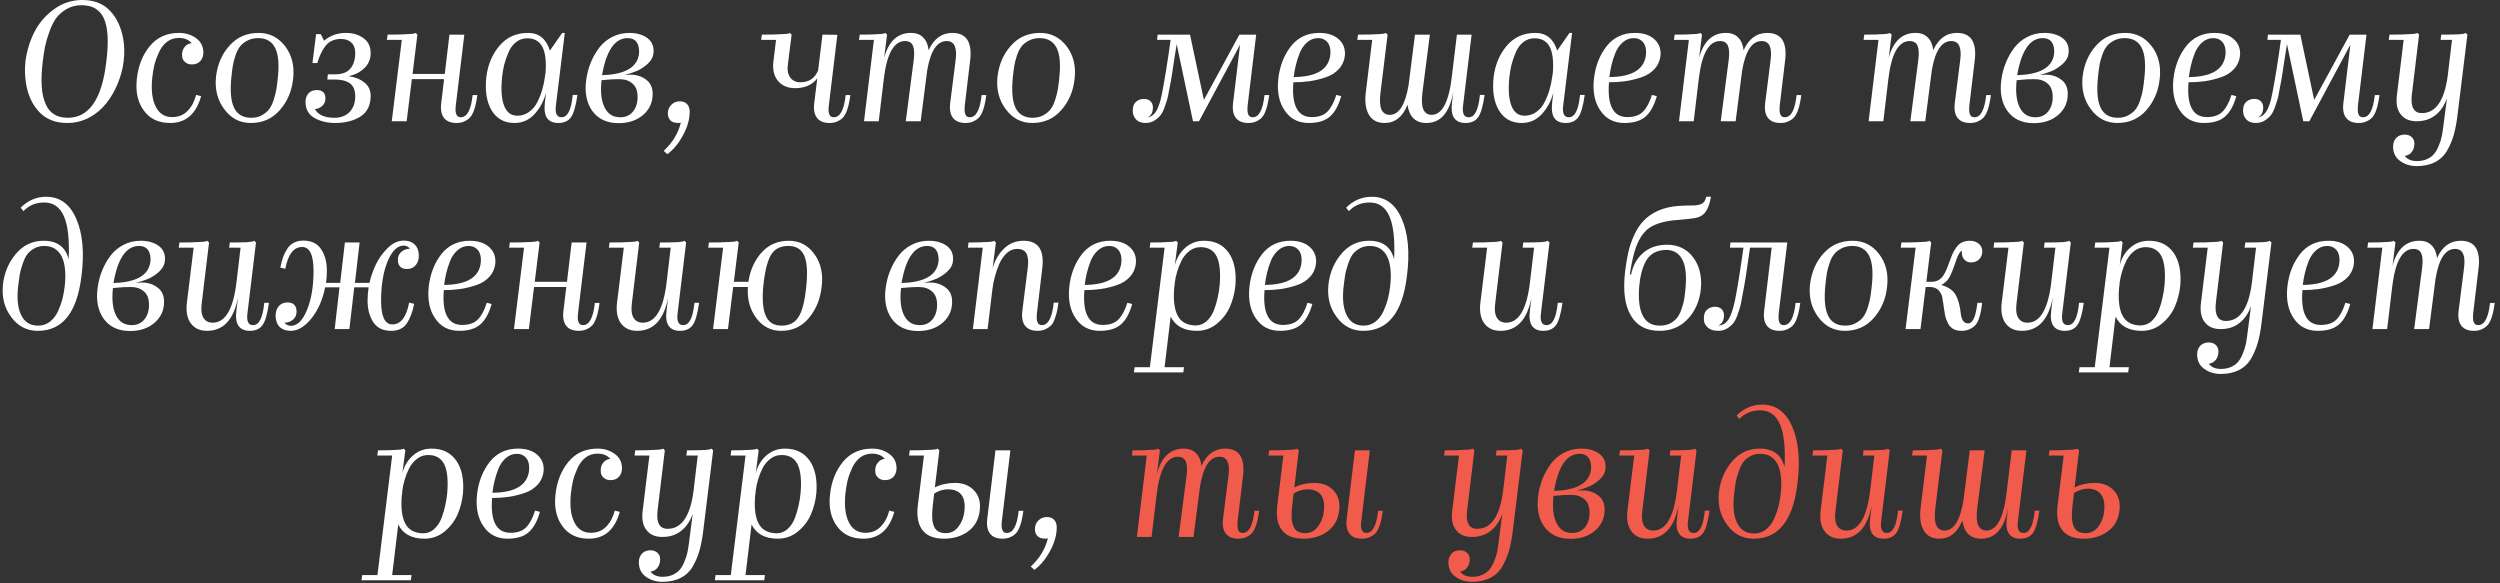 <?xml version="1.0" encoding="UTF-8"?> <svg xmlns="http://www.w3.org/2000/svg" width="433" height="101" viewBox="0 0 433 101" fill="none"><rect x="0" y="0" width="433" height="101" fill="#333333" stroke="none"/> <path d="M11.638 21.3C9.618 21.3 8.008 20.67 6.808 19.41C5.608 18.15 4.838 16.49 4.498 14.43C4.298 13.17 4.268 11.9 4.408 10.62C4.648 8.82 5.158 7.14 5.938 5.58C6.738 4 7.868 2.68 9.328 1.62C10.788 0.54 12.428 -1.43051e-06 14.248 -1.43051e-06C16.288 -1.43051e-06 17.888 0.62 19.048 1.86C20.228 3.1 20.998 4.75 21.358 6.81C21.558 7.99 21.578 9.26 21.418 10.62C21.258 11.92 20.918 13.2 20.398 14.46C19.898 15.7 19.238 16.84 18.418 17.88C17.618 18.9 16.628 19.73 15.448 20.37C14.268 20.99 12.998 21.3 11.638 21.3ZM7.408 10.62C7.008 13.94 7.168 16.39 7.888 17.97C8.568 19.59 9.848 20.4 11.728 20.4C15.448 20.4 17.678 17.14 18.418 10.62C18.838 7.3 18.708 4.85 18.028 3.27C17.348 1.69 16.048 0.9 14.128 0.9C13.168 0.9 12.308 1.12 11.548 1.56C10.788 2 10.178 2.53 9.718 3.15C9.278 3.77 8.888 4.56 8.548 5.52C8.208 6.46 7.958 7.31 7.798 8.07C7.658 8.81 7.528 9.66 7.408 10.62ZM29.465 21.3C27.465 21.3 25.945 20.58 24.905 19.14C23.845 17.7 23.445 15.86 23.705 13.62C23.945 11.4 24.685 9.53 25.925 8.01C27.185 6.47 28.875 5.7 30.995 5.7C32.135 5.7 33.115 6 33.935 6.6C34.775 7.18 35.205 8.01 35.225 9.09C35.225 9.69 35.045 10.19 34.685 10.59C34.325 10.97 33.845 11.16 33.245 11.16C32.725 11.16 32.315 11.01 32.015 10.71C31.695 10.45 31.535 10.07 31.535 9.57C31.515 8.99 31.665 8.51 31.985 8.13C32.285 7.75 32.685 7.53 33.185 7.47C32.685 6.87 31.945 6.57 30.965 6.57C30.185 6.57 29.495 6.8 28.895 7.26C28.315 7.72 27.855 8.33 27.515 9.09C27.175 9.83 26.915 10.55 26.735 11.25C26.575 11.95 26.455 12.68 26.375 13.44C26.155 15.54 26.345 17.2 26.945 18.42C27.545 19.66 28.505 20.28 29.825 20.28C30.905 20.28 31.795 19.92 32.495 19.2C33.195 18.48 33.685 17.56 33.965 16.44L34.835 16.65C33.975 19.75 32.185 21.3 29.465 21.3ZM50.768 13.65C50.548 15.77 49.778 17.58 48.458 19.08C47.158 20.56 45.488 21.3 43.448 21.3C41.548 21.3 40.018 20.51 38.858 18.93C37.658 17.35 37.178 15.45 37.418 13.23C37.678 11.11 38.458 9.33 39.758 7.89C41.058 6.43 42.738 5.7 44.798 5.7C46.678 5.7 48.208 6.47 49.388 8.01C50.568 9.57 51.028 11.45 50.768 13.65ZM40.088 13.23C39.828 15.69 39.978 17.5 40.538 18.66C41.098 19.82 42.088 20.4 43.508 20.4C44.228 20.4 44.848 20.25 45.368 19.95C45.908 19.65 46.328 19.3 46.628 18.9C46.928 18.5 47.188 17.96 47.408 17.28C47.628 16.58 47.778 15.99 47.858 15.51C47.938 15.03 48.018 14.41 48.098 13.65C48.378 11.21 48.228 9.42 47.648 8.28C47.068 7.16 46.088 6.6 44.708 6.6C43.988 6.6 43.358 6.75 42.818 7.05C42.278 7.33 41.858 7.67 41.558 8.07C41.258 8.45 40.998 8.97 40.778 9.63C40.558 10.29 40.408 10.87 40.328 11.37C40.248 11.85 40.168 12.47 40.088 13.23ZM64.196 16.59C64.196 18.23 63.606 19.43 62.426 20.19C61.246 20.93 59.786 21.3 58.046 21.3C56.686 21.3 55.486 21.01 54.446 20.43C53.426 19.83 52.916 18.9 52.916 17.64C52.916 17.04 53.086 16.55 53.426 16.17C53.786 15.79 54.266 15.6 54.866 15.6C55.866 15.6 56.366 16.09 56.366 17.07C56.366 17.57 56.186 17.99 55.826 18.33C55.486 18.65 55.056 18.84 54.536 18.9C55.116 19.9 56.236 20.4 57.896 20.4C58.996 20.4 59.876 20.07 60.536 19.41C61.196 18.73 61.526 17.83 61.526 16.71C61.526 15.63 61.216 14.87 60.596 14.43C59.976 13.99 59.096 13.77 57.956 13.77H56.696L56.786 12.87H58.076C59.236 12.87 60.096 12.55 60.656 11.91C61.236 11.25 61.526 10.33 61.526 9.15C61.526 8.39 61.306 7.8 60.866 7.38C60.426 6.96 59.826 6.75 59.066 6.75C57.926 6.75 57.046 7.13 56.426 7.89C55.826 8.63 55.336 9.64 54.956 10.92H54.116L54.746 5.91H55.556L56.126 7.05C57.186 6.15 58.446 5.7 59.906 5.7C61.106 5.7 62.116 6 62.936 6.6C63.776 7.18 64.196 8.05 64.196 9.21C64.196 10.25 63.826 11.12 63.086 11.82C62.346 12.52 61.436 12.98 60.356 13.2C61.416 13.32 62.316 13.67 63.056 14.25C63.816 14.81 64.196 15.59 64.196 16.59ZM79.073 21.3C78.053 21.3 77.323 21 76.883 20.4C76.423 19.8 76.273 18.91 76.433 17.73L76.913 13.71H71.333L70.433 21H67.853L69.593 6.9H67.013L67.133 6C68.673 6 69.843 5.97 70.643 5.91C71.403 5.89 71.853 5.82 71.993 5.7L72.293 6L71.453 12.81H77.033L77.843 6H80.423L78.953 18.18C78.853 18.94 78.883 19.48 79.043 19.8C79.163 20.14 79.423 20.31 79.823 20.31C80.903 20.31 81.583 19.03 81.863 16.47H82.673C82.593 17.05 82.513 17.52 82.433 17.88C82.373 18.24 82.253 18.67 82.073 19.17C81.893 19.65 81.683 20.03 81.443 20.31C81.223 20.57 80.903 20.8 80.483 21C80.083 21.2 79.613 21.3 79.073 21.3ZM89.093 21.3C87.353 21.3 86.043 20.58 85.163 19.14C84.283 17.68 83.973 15.75 84.233 13.35C84.493 11.21 85.253 9.4 86.513 7.92C87.773 6.44 89.423 5.7 91.463 5.7C93.343 5.7 94.603 6.72 95.243 8.76L97.373 5.7H97.823L96.293 18.18C96.193 18.9 96.223 19.43 96.383 19.77C96.543 20.13 96.833 20.31 97.253 20.31C97.773 20.31 98.193 20 98.513 19.38C98.833 18.76 99.063 17.78 99.203 16.44H100.013C99.733 18.4 99.353 19.7 98.873 20.34C98.393 20.98 97.673 21.3 96.713 21.3C95.793 21.3 95.133 21.01 94.733 20.43C94.353 19.85 94.233 18.95 94.373 17.73L94.583 16.05C94.183 17.51 93.513 18.75 92.573 19.77C91.633 20.79 90.473 21.3 89.093 21.3ZM86.963 13.32C86.743 15.52 86.863 17.19 87.323 18.33C87.763 19.47 88.523 20.04 89.603 20.04C90.363 20.04 91.043 19.82 91.643 19.38C92.263 18.94 92.743 18.36 93.083 17.64C93.443 16.92 93.723 16.21 93.923 15.51C94.123 14.81 94.273 14.09 94.373 13.35L94.493 12.57C94.633 10.59 94.453 9.11 93.953 8.13C93.453 7.17 92.613 6.67 91.433 6.63C90.673 6.61 90.003 6.82 89.423 7.26C88.843 7.7 88.393 8.3 88.073 9.06C87.753 9.8 87.503 10.52 87.323 11.22C87.163 11.9 87.043 12.6 86.963 13.32ZM113.036 16.14C113.076 17.62 112.556 18.85 111.476 19.83C110.356 20.83 108.916 21.33 107.156 21.33C105.136 21.33 103.616 20.63 102.596 19.23C101.576 17.81 101.226 15.98 101.546 13.74C101.686 12.72 101.946 11.75 102.326 10.83C102.706 9.89 103.196 9.03 103.796 8.25C104.396 7.47 105.146 6.85 106.046 6.39C106.946 5.93 107.926 5.7 108.986 5.7C110.266 5.7 111.316 6 112.136 6.6C112.936 7.22 113.286 8.06 113.186 9.12C113.146 9.82 112.816 10.46 112.196 11.04C111.576 11.6 110.936 12.02 110.276 12.3C109.636 12.56 108.936 12.79 108.176 12.99C108.616 12.95 108.936 12.93 109.136 12.93C110.216 12.93 111.126 13.21 111.866 13.77C112.626 14.31 113.016 15.1 113.036 16.14ZM104.276 13.02C104.436 13.02 104.566 13.01 104.666 12.99L105.296 12.96C108.736 12.66 110.536 11.37 110.696 9.09C110.716 8.29 110.556 7.67 110.216 7.23C109.876 6.81 109.376 6.6 108.716 6.6C106.496 6.6 105.016 8.74 104.276 13.02ZM104.186 13.89C103.966 15.91 104.146 17.49 104.726 18.63C105.306 19.79 106.246 20.35 107.546 20.31C108.446 20.29 109.166 19.93 109.706 19.23C110.226 18.53 110.466 17.66 110.426 16.62C110.406 15.66 110.106 14.94 109.526 14.46C108.966 13.96 108.206 13.71 107.246 13.71C106.706 13.71 106.286 13.72 105.986 13.74L104.186 13.89ZM119.452 19.35C119.452 20.65 119.072 22 118.312 23.4C117.572 24.8 116.662 25.9 115.582 26.7L114.952 26.13C116.472 24.73 117.462 23.1 117.922 21.24C117.882 21.24 117.822 21.25 117.742 21.27C117.682 21.29 117.642 21.3 117.622 21.3C116.882 21.3 116.382 21.15 116.122 20.85C115.822 20.55 115.672 20.14 115.672 19.62C115.672 19.04 115.872 18.55 116.272 18.15C116.672 17.75 117.162 17.55 117.742 17.55C118.282 17.55 118.702 17.71 119.002 18.03C119.302 18.35 119.452 18.79 119.452 19.35ZM143.681 21.3C142.661 21.3 141.931 21 141.491 20.4C141.031 19.8 140.881 18.91 141.041 17.73L141.551 13.59C140.651 14.71 139.381 15.27 137.741 15.27C136.441 15.27 135.441 14.85 134.741 14.01C134.041 13.15 133.781 12.01 133.961 10.59L134.411 6.9H131.831L131.951 6C133.471 6 134.641 5.97 135.461 5.91C136.221 5.89 136.671 5.82 136.811 5.7L137.111 6L136.481 11.01C136.321 12.01 136.441 12.8 136.841 13.38C137.241 13.96 137.831 14.25 138.611 14.25C140.111 14.25 141.141 13.56 141.701 12.18L142.451 6L145.031 6.03L143.561 18.21C143.461 18.95 143.491 19.49 143.651 19.83C143.771 20.15 144.031 20.31 144.431 20.31C145.511 20.31 146.191 19.03 146.471 16.47H147.281C147.201 17.05 147.121 17.52 147.041 17.88C146.981 18.24 146.861 18.67 146.681 19.17C146.501 19.65 146.291 20.03 146.051 20.31C145.831 20.57 145.511 20.8 145.091 21C144.691 21.2 144.221 21.3 143.681 21.3ZM167.229 21.3C166.229 21.3 165.499 21 165.039 20.4C164.579 19.8 164.429 18.91 164.589 17.73L165.519 10.38C165.659 9.3 165.599 8.48 165.339 7.92C165.079 7.38 164.619 7.11 163.959 7.11C162.299 7.11 161.179 8.79 160.599 12.15L159.459 21H156.879L158.259 10.38C158.399 9.24 158.349 8.41 158.109 7.89C157.869 7.37 157.419 7.11 156.759 7.11C154.819 7.11 153.589 9.31 153.069 13.71L152.199 21H149.649L151.359 6.9H148.779L148.899 6C150.359 6 151.439 5.97 152.139 5.91C152.799 5.89 153.199 5.82 153.339 5.7L153.639 6L153.129 10.02C153.909 7.14 155.459 5.7 157.779 5.7C158.699 5.7 159.409 5.97 159.909 6.51C160.429 7.03 160.739 7.76 160.839 8.7C161.739 6.7 163.109 5.7 164.949 5.7C166.149 5.7 167.009 6.09 167.529 6.87C168.049 7.69 168.219 8.86 168.039 10.38L167.109 18.18C167.029 18.94 167.059 19.48 167.199 19.8C167.319 20.14 167.579 20.31 167.979 20.31C169.059 20.31 169.739 19.03 170.019 16.47H170.829C170.749 17.05 170.669 17.52 170.589 17.88C170.529 18.24 170.409 18.67 170.229 19.17C170.049 19.65 169.839 20.03 169.599 20.31C169.379 20.57 169.059 20.8 168.639 21C168.239 21.2 167.769 21.3 167.229 21.3ZM186.12 13.65C185.9 15.77 185.13 17.58 183.81 19.08C182.51 20.56 180.84 21.3 178.8 21.3C176.9 21.3 175.37 20.51 174.21 18.93C173.01 17.35 172.53 15.45 172.77 13.23C173.03 11.11 173.81 9.33 175.11 7.89C176.41 6.43 178.09 5.7 180.15 5.7C182.03 5.7 183.56 6.47 184.74 8.01C185.92 9.57 186.38 11.45 186.12 13.65ZM175.44 13.23C175.18 15.69 175.33 17.5 175.89 18.66C176.45 19.82 177.44 20.4 178.86 20.4C179.58 20.4 180.2 20.25 180.72 19.95C181.26 19.65 181.68 19.3 181.98 18.9C182.28 18.5 182.54 17.96 182.76 17.28C182.98 16.58 183.13 15.99 183.21 15.51C183.29 15.03 183.37 14.41 183.45 13.65C183.73 11.21 183.58 9.42 183 8.28C182.42 7.16 181.44 6.6 180.06 6.6C179.34 6.6 178.71 6.75 178.17 7.05C177.63 7.33 177.21 7.67 176.91 8.07C176.61 8.45 176.35 8.97 176.13 9.63C175.91 10.29 175.76 10.87 175.68 11.37C175.6 11.85 175.52 12.47 175.44 13.23ZM202.602 15.03C202.482 15.71 202.382 16.25 202.302 16.65C202.222 17.03 202.062 17.56 201.822 18.24C201.602 18.92 201.362 19.45 201.102 19.83C200.842 20.19 200.472 20.53 199.992 20.85C199.532 21.15 199.002 21.3 198.402 21.3C197.662 21.3 197.092 21.07 196.692 20.61C196.292 20.13 196.132 19.55 196.212 18.87C196.232 18.35 196.422 17.93 196.782 17.61C197.162 17.29 197.612 17.13 198.132 17.13C198.672 17.13 199.082 17.3 199.362 17.64C199.642 18 199.742 18.43 199.662 18.93C199.602 19.61 199.302 20.08 198.762 20.34C199.162 20.28 199.512 20.1 199.812 19.8C200.132 19.5 200.392 19.09 200.592 18.57C200.792 18.05 200.932 17.63 201.012 17.31C201.092 16.99 201.182 16.57 201.282 16.05C201.742 13.71 202.232 10.66 202.752 6.9H200.412L200.502 6H206.112L208.512 17.31L214.662 6H217.572L216.102 18.18C216.022 18.94 216.052 19.48 216.192 19.8C216.312 20.14 216.572 20.31 216.972 20.31C218.052 20.31 218.732 19.03 219.012 16.47H219.822C219.742 17.05 219.662 17.52 219.582 17.88C219.522 18.24 219.402 18.67 219.222 19.17C219.042 19.65 218.832 20.03 218.592 20.31C218.372 20.57 218.052 20.8 217.632 21C217.232 21.2 216.762 21.3 216.222 21.3C215.222 21.3 214.492 21 214.032 20.4C213.572 19.8 213.422 18.91 213.582 17.73L214.782 7.74L207.672 21H206.622L203.802 7.65C203.662 8.53 203.502 9.53 203.322 10.65C203.162 11.77 203.072 12.38 203.052 12.48C202.892 13.54 202.742 14.39 202.602 15.03ZM226.681 21.3C224.861 21.3 223.471 20.58 222.511 19.14C221.531 17.74 221.161 15.9 221.401 13.62C221.661 11.42 222.391 9.55 223.591 8.01C224.811 6.47 226.451 5.7 228.511 5.7C229.891 5.7 230.981 6.04 231.781 6.72C232.581 7.4 232.971 8.28 232.951 9.36C232.891 10.36 232.551 11.21 231.931 11.91C231.331 12.59 230.541 13.09 229.561 13.41C228.581 13.73 227.651 13.95 226.771 14.07C225.891 14.19 224.971 14.25 224.011 14.25C223.851 16.29 224.041 17.8 224.581 18.78C225.101 19.78 225.971 20.28 227.191 20.28C228.391 20.28 229.301 19.96 229.921 19.32C230.541 18.68 231.051 17.72 231.451 16.44L232.291 16.65C231.851 18.25 231.201 19.43 230.341 20.19C229.501 20.93 228.281 21.3 226.681 21.3ZM228.301 6.6C227.601 6.6 226.971 6.84 226.411 7.32C225.871 7.78 225.441 8.39 225.121 9.15C224.821 9.91 224.591 10.63 224.431 11.31C224.271 11.99 224.151 12.67 224.071 13.35C228.131 13.31 230.251 11.95 230.431 9.27C230.471 8.43 230.301 7.78 229.921 7.32C229.521 6.84 228.981 6.6 228.301 6.6ZM243.784 18.15C242.944 20.25 241.614 21.3 239.794 21.3C238.574 21.3 237.684 20.84 237.124 19.92C236.544 18.96 236.354 17.66 236.554 16.02L237.664 6.9H235.084L235.204 6C236.744 6 237.904 5.97 238.684 5.91C239.444 5.89 239.894 5.82 240.034 5.7L240.334 6L239.104 16.02C238.944 17.36 238.994 18.33 239.254 18.93C239.534 19.57 240.014 19.89 240.694 19.89C242.294 19.89 243.384 18.18 243.964 14.76L245.074 6H247.654L246.364 16.02C246.204 17.36 246.254 18.33 246.514 18.93C246.794 19.57 247.274 19.89 247.954 19.89C249.814 19.89 250.994 17.58 251.494 12.96L252.334 6H254.884L253.414 18.18C253.314 18.9 253.344 19.43 253.504 19.77C253.644 20.13 253.934 20.31 254.374 20.31C254.894 20.31 255.314 20 255.634 19.38C255.954 18.76 256.184 17.78 256.324 16.44H257.134C256.854 18.4 256.474 19.7 255.994 20.34C255.514 20.98 254.794 21.3 253.834 21.3C252.914 21.3 252.254 21.01 251.854 20.43C251.454 19.85 251.334 18.95 251.494 17.73L251.734 15.84C251.094 19.48 249.534 21.3 247.054 21.3C245.174 21.3 244.084 20.25 243.784 18.15ZM263.556 21.3C261.816 21.3 260.506 20.58 259.626 19.14C258.746 17.68 258.436 15.75 258.696 13.35C258.956 11.21 259.716 9.4 260.976 7.92C262.236 6.44 263.886 5.7 265.926 5.7C267.806 5.7 269.066 6.72 269.706 8.76L271.836 5.7H272.286L270.756 18.18C270.656 18.9 270.686 19.43 270.846 19.77C271.006 20.13 271.296 20.31 271.716 20.31C272.236 20.31 272.656 20 272.976 19.38C273.296 18.76 273.526 17.78 273.666 16.44H274.476C274.196 18.4 273.816 19.7 273.336 20.34C272.856 20.98 272.136 21.3 271.176 21.3C270.256 21.3 269.596 21.01 269.196 20.43C268.816 19.85 268.696 18.95 268.836 17.73L269.046 16.05C268.646 17.51 267.976 18.75 267.036 19.77C266.096 20.79 264.936 21.3 263.556 21.3ZM261.426 13.32C261.206 15.52 261.326 17.19 261.786 18.33C262.226 19.47 262.986 20.04 264.066 20.04C264.826 20.04 265.506 19.82 266.106 19.38C266.726 18.94 267.206 18.36 267.546 17.64C267.906 16.92 268.186 16.21 268.386 15.51C268.586 14.81 268.736 14.09 268.836 13.35L268.956 12.57C269.096 10.59 268.916 9.11 268.416 8.13C267.916 7.17 267.076 6.67 265.896 6.63C265.136 6.61 264.466 6.82 263.886 7.26C263.306 7.7 262.856 8.3 262.536 9.06C262.216 9.8 261.966 10.52 261.786 11.22C261.626 11.9 261.506 12.6 261.426 13.32ZM281.349 21.3C279.529 21.3 278.139 20.58 277.179 19.14C276.199 17.74 275.829 15.9 276.069 13.62C276.329 11.42 277.059 9.55 278.259 8.01C279.479 6.47 281.119 5.7 283.179 5.7C284.559 5.7 285.649 6.04 286.449 6.72C287.249 7.4 287.639 8.28 287.619 9.36C287.559 10.36 287.219 11.21 286.599 11.91C285.999 12.59 285.209 13.09 284.229 13.41C283.249 13.73 282.319 13.95 281.439 14.07C280.559 14.19 279.639 14.25 278.679 14.25C278.519 16.29 278.709 17.8 279.249 18.78C279.769 19.78 280.639 20.28 281.859 20.28C283.059 20.28 283.969 19.96 284.589 19.32C285.209 18.68 285.719 17.72 286.119 16.44L286.959 16.65C286.519 18.25 285.869 19.43 285.009 20.19C284.169 20.93 282.949 21.3 281.349 21.3ZM282.969 6.6C282.269 6.6 281.639 6.84 281.079 7.32C280.539 7.78 280.109 8.39 279.789 9.15C279.489 9.91 279.259 10.63 279.099 11.31C278.939 11.99 278.819 12.67 278.739 13.35C282.799 13.31 284.919 11.95 285.099 9.27C285.139 8.43 284.969 7.78 284.589 7.32C284.189 6.84 283.649 6.6 282.969 6.6ZM308.382 21.3C307.382 21.3 306.652 21 306.192 20.4C305.732 19.8 305.582 18.91 305.742 17.73L306.672 10.38C306.812 9.3 306.752 8.48 306.492 7.92C306.232 7.38 305.772 7.11 305.112 7.11C303.452 7.11 302.332 8.79 301.752 12.15L300.612 21H298.032L299.412 10.38C299.552 9.24 299.502 8.41 299.262 7.89C299.022 7.37 298.572 7.11 297.912 7.11C295.972 7.11 294.742 9.31 294.222 13.71L293.352 21H290.802L292.512 6.9H289.932L290.052 6C291.512 6 292.592 5.97 293.292 5.91C293.952 5.89 294.352 5.82 294.492 5.7L294.792 6L294.282 10.02C295.062 7.14 296.612 5.7 298.932 5.7C299.852 5.7 300.562 5.97 301.062 6.51C301.582 7.03 301.892 7.76 301.992 8.7C302.892 6.7 304.262 5.7 306.102 5.7C307.302 5.7 308.162 6.09 308.682 6.87C309.202 7.69 309.372 8.86 309.192 10.38L308.262 18.18C308.182 18.94 308.212 19.48 308.352 19.8C308.472 20.14 308.732 20.31 309.132 20.31C310.212 20.31 310.892 19.03 311.172 16.47H311.982C311.902 17.05 311.822 17.52 311.742 17.88C311.682 18.24 311.562 18.67 311.382 19.17C311.202 19.65 310.992 20.03 310.752 20.31C310.532 20.57 310.212 20.8 309.792 21C309.392 21.2 308.922 21.3 308.382 21.3ZM341.223 21.3C340.223 21.3 339.493 21 339.033 20.4C338.573 19.8 338.423 18.91 338.583 17.73L339.513 10.38C339.653 9.3 339.593 8.48 339.333 7.92C339.073 7.38 338.613 7.11 337.953 7.11C336.293 7.11 335.173 8.79 334.593 12.15L333.453 21H330.873L332.253 10.38C332.393 9.24 332.343 8.41 332.103 7.89C331.863 7.37 331.413 7.11 330.753 7.11C328.813 7.11 327.583 9.31 327.063 13.71L326.193 21H323.643L325.353 6.9H322.773L322.893 6C324.353 6 325.433 5.97 326.133 5.91C326.793 5.89 327.193 5.82 327.333 5.7L327.633 6L327.123 10.02C327.903 7.14 329.453 5.7 331.773 5.7C332.693 5.7 333.403 5.97 333.903 6.51C334.423 7.03 334.733 7.76 334.833 8.7C335.733 6.7 337.103 5.7 338.943 5.7C340.143 5.7 341.003 6.09 341.523 6.87C342.043 7.69 342.213 8.86 342.033 10.38L341.103 18.18C341.023 18.94 341.053 19.48 341.193 19.8C341.313 20.14 341.573 20.31 341.973 20.31C343.053 20.31 343.733 19.03 344.013 16.47H344.823C344.743 17.05 344.663 17.52 344.583 17.88C344.523 18.24 344.403 18.67 344.223 19.17C344.043 19.65 343.833 20.03 343.593 20.31C343.373 20.57 343.053 20.8 342.633 21C342.233 21.2 341.763 21.3 341.223 21.3ZM358.134 16.14C358.174 17.62 357.654 18.85 356.574 19.83C355.454 20.83 354.014 21.33 352.254 21.33C350.234 21.33 348.714 20.63 347.694 19.23C346.674 17.81 346.324 15.98 346.644 13.74C346.784 12.72 347.044 11.75 347.424 10.83C347.804 9.89 348.294 9.03 348.894 8.25C349.494 7.47 350.244 6.85 351.144 6.39C352.044 5.93 353.024 5.7 354.084 5.7C355.364 5.7 356.414 6 357.234 6.6C358.034 7.22 358.384 8.06 358.284 9.12C358.244 9.82 357.914 10.46 357.294 11.04C356.674 11.6 356.034 12.02 355.374 12.3C354.734 12.56 354.034 12.79 353.274 12.99C353.714 12.95 354.034 12.93 354.234 12.93C355.314 12.93 356.224 13.21 356.964 13.77C357.724 14.31 358.114 15.1 358.134 16.14ZM349.374 13.02C349.534 13.02 349.664 13.01 349.764 12.99L350.394 12.96C353.834 12.66 355.634 11.37 355.794 9.09C355.814 8.29 355.654 7.67 355.314 7.23C354.974 6.81 354.474 6.6 353.814 6.6C351.594 6.6 350.114 8.74 349.374 13.02ZM349.284 13.89C349.064 15.91 349.244 17.49 349.824 18.63C350.404 19.79 351.344 20.35 352.644 20.31C353.544 20.29 354.264 19.93 354.804 19.23C355.324 18.53 355.564 17.66 355.524 16.62C355.504 15.66 355.204 14.94 354.624 14.46C354.064 13.96 353.304 13.71 352.344 13.71C351.804 13.71 351.384 13.72 351.084 13.74L349.284 13.89ZM374.059 13.65C373.839 15.77 373.069 17.58 371.749 19.08C370.449 20.56 368.779 21.3 366.739 21.3C364.839 21.3 363.309 20.51 362.149 18.93C360.949 17.35 360.469 15.45 360.709 13.23C360.969 11.11 361.749 9.33 363.049 7.89C364.349 6.43 366.029 5.7 368.089 5.7C369.969 5.7 371.499 6.47 372.679 8.01C373.859 9.57 374.319 11.45 374.059 13.65ZM363.379 13.23C363.119 15.69 363.269 17.5 363.829 18.66C364.389 19.82 365.379 20.4 366.799 20.4C367.519 20.4 368.139 20.25 368.659 19.95C369.199 19.65 369.619 19.3 369.919 18.9C370.219 18.5 370.479 17.96 370.699 17.28C370.919 16.58 371.069 15.99 371.149 15.51C371.229 15.03 371.309 14.41 371.389 13.65C371.669 11.21 371.519 9.42 370.939 8.28C370.359 7.16 369.379 6.6 367.999 6.6C367.279 6.6 366.649 6.75 366.109 7.05C365.569 7.33 365.149 7.67 364.849 8.07C364.549 8.45 364.289 8.97 364.069 9.63C363.849 10.29 363.699 10.87 363.619 11.37C363.539 11.85 363.459 12.47 363.379 13.23ZM381.72 21.3C379.9 21.3 378.51 20.58 377.55 19.14C376.57 17.74 376.2 15.9 376.44 13.62C376.7 11.42 377.43 9.55 378.63 8.01C379.85 6.47 381.49 5.7 383.55 5.7C384.93 5.7 386.02 6.04 386.82 6.72C387.62 7.4 388.01 8.28 387.99 9.36C387.93 10.36 387.59 11.21 386.97 11.91C386.37 12.59 385.58 13.09 384.6 13.41C383.62 13.73 382.69 13.95 381.81 14.07C380.93 14.19 380.01 14.25 379.05 14.25C378.89 16.29 379.08 17.8 379.62 18.78C380.14 19.78 381.01 20.28 382.23 20.28C383.43 20.28 384.34 19.96 384.96 19.32C385.58 18.68 386.09 17.72 386.49 16.44L387.33 16.65C386.89 18.25 386.24 19.43 385.38 20.19C384.54 20.93 383.32 21.3 381.72 21.3ZM383.34 6.6C382.64 6.6 382.01 6.84 381.45 7.32C380.91 7.78 380.48 8.39 380.16 9.15C379.86 9.91 379.63 10.63 379.47 11.31C379.31 11.99 379.19 12.67 379.11 13.35C383.17 13.31 385.29 11.95 385.47 9.27C385.51 8.43 385.34 7.78 384.96 7.32C384.56 6.84 384.02 6.6 383.34 6.6ZM394.907 15.03C394.787 15.71 394.687 16.25 394.607 16.65C394.527 17.03 394.367 17.56 394.127 18.24C393.907 18.92 393.667 19.45 393.407 19.83C393.147 20.19 392.777 20.53 392.297 20.85C391.837 21.15 391.307 21.3 390.707 21.3C389.967 21.3 389.397 21.07 388.997 20.61C388.597 20.13 388.437 19.55 388.517 18.87C388.537 18.35 388.727 17.93 389.087 17.61C389.467 17.29 389.917 17.13 390.437 17.13C390.977 17.13 391.387 17.3 391.667 17.64C391.947 18 392.047 18.43 391.967 18.93C391.907 19.61 391.607 20.08 391.067 20.34C391.467 20.28 391.817 20.1 392.117 19.8C392.437 19.5 392.697 19.09 392.897 18.57C393.097 18.05 393.237 17.63 393.317 17.31C393.397 16.99 393.487 16.57 393.587 16.05C394.047 13.71 394.537 10.66 395.057 6.9H392.717L392.807 6H398.417L400.817 17.31L406.967 6H409.877L408.407 18.18C408.327 18.94 408.357 19.48 408.497 19.8C408.617 20.14 408.877 20.31 409.277 20.31C410.357 20.31 411.037 19.03 411.317 16.47H412.127C412.047 17.05 411.967 17.52 411.887 17.88C411.827 18.24 411.707 18.67 411.527 19.17C411.347 19.65 411.137 20.03 410.897 20.31C410.677 20.57 410.357 20.8 409.937 21C409.537 21.2 409.067 21.3 408.527 21.3C407.527 21.3 406.797 21 406.337 20.4C405.877 19.8 405.727 18.91 405.887 17.73L407.087 7.74L399.977 21H398.927L396.107 7.65C395.967 8.53 395.807 9.53 395.627 10.65C395.467 11.77 395.377 12.38 395.357 12.48C395.197 13.54 395.047 14.39 394.907 15.03ZM418.566 28.77C417.466 28.77 416.506 28.47 415.686 27.87C414.886 27.29 414.486 26.46 414.486 25.38C414.486 24.78 414.666 24.28 415.026 23.88C415.406 23.5 415.896 23.31 416.496 23.31C417.016 23.31 417.426 23.46 417.726 23.76C418.026 24.04 418.176 24.42 418.176 24.9C418.176 25.44 418.026 25.91 417.726 26.31C417.426 26.71 417.016 26.94 416.496 27C416.956 27.6 417.656 27.9 418.596 27.9C419.276 27.9 419.876 27.78 420.396 27.54C420.916 27.3 421.326 26.99 421.626 26.61C421.926 26.25 422.186 25.78 422.406 25.2C422.646 24.64 422.816 24.11 422.916 23.61C423.016 23.13 423.106 22.55 423.186 21.87L423.816 17.01C423.376 18.27 422.706 19.25 421.806 19.95C420.926 20.65 419.846 21 418.566 21C417.326 21 416.406 20.6 415.806 19.8C415.186 19.04 414.966 17.93 415.146 16.47L416.316 6.9H413.736L413.856 6C415.396 6 416.556 5.97 417.336 5.91C418.096 5.89 418.546 5.82 418.686 5.7L418.986 6L417.726 16.44C417.606 17.5 417.696 18.29 417.996 18.81C418.276 19.33 418.766 19.59 419.466 19.59C421.906 19.59 423.406 17.38 423.966 12.96L424.686 6.9H422.706L422.826 6C424.046 6 425.076 5.98 425.916 5.94C426.556 5.9 426.936 5.82 427.056 5.7L427.356 6L425.616 20.13C425.456 21.39 425.246 22.47 424.986 23.37C424.726 24.29 424.346 25.19 423.846 26.07C423.346 26.95 422.646 27.62 421.746 28.08C420.866 28.54 419.806 28.77 418.566 28.77ZM14.108 47.82C13.348 54.14 10.828 57.3 6.548 57.3C4.648 57.3 3.118 56.51 1.958 54.93C0.758 53.35 0.278 51.45 0.518 49.23C0.758 47.19 1.508 45.43 2.768 43.95C4.028 42.45 5.628 41.7 7.568 41.7C9.908 41.7 11.348 42.77 11.888 44.91C12.048 41.55 11.778 39.07 11.078 37.47C10.378 35.87 9.238 35.07 7.658 35.07C6.198 35.07 4.998 35.57 4.058 36.57L3.578 35.97C4.838 34.71 6.318 34.08 8.018 34.08C10.378 34.08 12.108 35.35 13.208 37.89C14.328 40.45 14.628 43.76 14.108 47.82ZM3.188 49.23C2.888 51.51 3.038 53.27 3.638 54.51C4.218 55.77 5.208 56.4 6.608 56.4C7.368 56.4 8.038 56.18 8.618 55.74C9.218 55.28 9.688 54.68 10.028 53.94C10.368 53.2 10.628 52.48 10.808 51.78C10.988 51.08 11.118 50.37 11.198 49.65C11.458 47.41 11.288 45.67 10.688 44.43C10.068 43.21 9.058 42.6 7.658 42.6C6.998 42.6 6.408 42.75 5.888 43.05C5.368 43.35 4.958 43.71 4.658 44.13C4.378 44.55 4.128 45.09 3.908 45.75C3.688 46.41 3.528 46.99 3.428 47.49C3.348 47.97 3.268 48.55 3.188 49.23ZM28.412 52.14C28.452 53.62 27.932 54.85 26.852 55.83C25.732 56.83 24.292 57.33 22.532 57.33C20.512 57.33 18.992 56.63 17.972 55.23C16.952 53.81 16.602 51.98 16.922 49.74C17.062 48.72 17.322 47.75 17.702 46.83C18.082 45.89 18.572 45.03 19.172 44.25C19.772 43.47 20.522 42.85 21.422 42.39C22.322 41.93 23.302 41.7 24.362 41.7C25.642 41.7 26.692 42 27.512 42.6C28.312 43.22 28.662 44.06 28.562 45.12C28.522 45.82 28.192 46.46 27.572 47.04C26.952 47.6 26.312 48.02 25.652 48.3C25.012 48.56 24.312 48.79 23.552 48.99C23.992 48.95 24.312 48.93 24.512 48.93C25.592 48.93 26.502 49.21 27.242 49.77C28.002 50.31 28.392 51.1 28.412 52.14ZM19.652 49.02C19.812 49.02 19.942 49.01 20.042 48.99L20.672 48.96C24.112 48.66 25.912 47.37 26.072 45.09C26.092 44.29 25.932 43.67 25.592 43.23C25.252 42.81 24.752 42.6 24.092 42.6C21.872 42.6 20.392 44.74 19.652 49.02ZM19.562 49.89C19.342 51.91 19.522 53.49 20.102 54.63C20.682 55.79 21.622 56.35 22.922 56.31C23.822 56.29 24.542 55.93 25.082 55.23C25.602 54.53 25.842 53.66 25.802 52.62C25.782 51.66 25.482 50.94 24.902 50.46C24.342 49.96 23.582 49.71 22.622 49.71C22.082 49.71 21.662 49.72 21.362 49.74L19.562 49.89ZM35.848 57.3C34.608 57.3 33.668 56.86 33.028 55.98C32.408 55.12 32.188 53.94 32.368 52.44L33.538 42.9H30.958L31.078 42C32.618 42 33.778 41.97 34.558 41.91C35.318 41.89 35.768 41.82 35.908 41.7L36.208 42L34.948 52.44C34.788 53.58 34.878 54.44 35.218 55.02C35.558 55.6 36.098 55.89 36.838 55.89C39.018 55.89 40.388 53.58 40.948 48.96L41.668 42.9H39.688L39.808 42C41.028 42 42.058 41.98 42.898 41.94C43.518 41.9 43.898 41.82 44.038 41.7L44.338 42L42.868 54.18C42.768 54.9 42.798 55.43 42.958 55.77C43.098 56.13 43.388 56.31 43.828 56.31C44.348 56.31 44.768 56 45.088 55.38C45.408 54.76 45.638 53.78 45.778 52.44H46.588C46.308 54.4 45.928 55.7 45.448 56.34C44.968 56.98 44.248 57.3 43.288 57.3C42.368 57.3 41.708 57.01 41.308 56.43C40.908 55.85 40.788 54.95 40.948 53.73L41.218 51.54C40.478 55.38 38.688 57.3 35.848 57.3ZM50.343 57.3C49.544 57.3 48.904 57.07 48.423 56.61C47.964 56.13 47.733 55.48 47.733 54.66C47.733 54.02 47.913 53.48 48.273 53.04C48.654 52.6 49.154 52.38 49.773 52.38C50.834 52.38 51.364 52.92 51.364 54C51.364 54.56 51.154 55.02 50.733 55.38C50.334 55.72 49.843 55.89 49.264 55.89C49.563 56.25 49.934 56.43 50.373 56.43C51.493 56.43 52.423 55.52 53.163 53.7C53.923 51.88 54.303 49.61 54.303 46.89C54.303 44.15 53.644 42.78 52.324 42.78C50.864 42.78 49.894 44.04 49.413 46.56L48.544 46.35C48.684 45.69 48.834 45.12 48.993 44.64C49.154 44.16 49.383 43.68 49.684 43.2C49.983 42.7 50.373 42.32 50.853 42.06C51.334 41.8 51.894 41.67 52.533 41.67C53.934 41.67 54.964 42.17 55.623 43.17C56.283 44.17 56.614 45.41 56.614 46.89C56.614 47.71 56.563 48.41 56.464 48.99H58.923L59.733 42H62.283L61.474 48.99H63.993C64.213 47.99 64.564 46.97 65.043 45.93C65.523 44.87 66.204 43.9 67.084 43.02C67.984 42.12 68.933 41.67 69.933 41.67C70.754 41.67 71.394 41.91 71.853 42.39C72.314 42.85 72.543 43.49 72.543 44.31C72.543 44.95 72.364 45.49 72.004 45.93C71.644 46.37 71.144 46.59 70.504 46.59C69.444 46.59 68.913 46.05 68.913 44.97C68.913 44.41 69.114 43.96 69.513 43.62C69.933 43.26 70.433 43.08 71.013 43.08C70.713 42.72 70.344 42.54 69.903 42.54C68.823 42.54 67.903 43.44 67.144 45.24C66.383 47.1 66.004 49.38 66.004 52.08C66.004 54.82 66.653 56.19 67.954 56.19C69.413 56.19 70.383 54.93 70.864 52.41L71.734 52.62C71.454 54.04 71.023 55.18 70.444 56.04C69.864 56.88 68.963 57.3 67.743 57.3C66.344 57.3 65.314 56.8 64.653 55.8C63.993 54.78 63.663 53.54 63.663 52.08C63.663 51.28 63.724 50.51 63.843 49.77H61.353L60.514 57H57.964L58.803 49.77H56.313C55.894 51.89 55.114 53.67 53.974 55.11C52.813 56.57 51.603 57.3 50.343 57.3ZM79.538 57.3C77.718 57.3 76.328 56.58 75.368 55.14C74.388 53.74 74.018 51.9 74.258 49.62C74.518 47.42 75.248 45.55 76.448 44.01C77.668 42.47 79.308 41.7 81.368 41.7C82.748 41.7 83.838 42.04 84.638 42.72C85.438 43.4 85.828 44.28 85.808 45.36C85.748 46.36 85.408 47.21 84.788 47.91C84.188 48.59 83.398 49.09 82.418 49.41C81.438 49.73 80.508 49.95 79.628 50.07C78.748 50.19 77.828 50.25 76.868 50.25C76.708 52.29 76.898 53.8 77.438 54.78C77.958 55.78 78.828 56.28 80.048 56.28C81.248 56.28 82.158 55.96 82.778 55.32C83.398 54.68 83.908 53.72 84.308 52.44L85.148 52.65C84.708 54.25 84.058 55.43 83.198 56.19C82.358 56.93 81.138 57.3 79.538 57.3ZM81.158 42.6C80.458 42.6 79.828 42.84 79.268 43.32C78.728 43.78 78.298 44.39 77.978 45.15C77.678 45.91 77.448 46.63 77.288 47.31C77.128 47.99 77.008 48.67 76.928 49.35C80.988 49.31 83.108 47.95 83.288 45.27C83.328 44.43 83.158 43.78 82.778 43.32C82.378 42.84 81.838 42.6 81.158 42.6ZM100.24 57.3C99.22 57.3 98.49 57 98.05 56.4C97.59 55.8 97.44 54.91 97.6 53.73L98.08 49.71H92.5L91.6 57H89.02L90.76 42.9H88.18L88.3 42C89.84 42 91.01 41.97 91.81 41.91C92.57 41.89 93.02 41.82 93.16 41.7L93.46 42L92.62 48.81H98.2L99.01 42H101.59L100.12 54.18C100.02 54.94 100.05 55.48 100.21 55.8C100.33 56.14 100.59 56.31 100.99 56.31C102.07 56.31 102.75 55.03 103.03 52.47H103.84C103.76 53.05 103.68 53.52 103.6 53.88C103.54 54.24 103.42 54.67 103.24 55.17C103.06 55.65 102.85 56.03 102.61 56.31C102.39 56.57 102.07 56.8 101.65 57C101.25 57.2 100.78 57.3 100.24 57.3ZM110.35 57.3C109.11 57.3 108.17 56.86 107.53 55.98C106.91 55.12 106.69 53.94 106.87 52.44L108.04 42.9H105.46L105.58 42C107.12 42 108.28 41.97 109.06 41.91C109.82 41.89 110.27 41.82 110.41 41.7L110.71 42L109.45 52.44C109.29 53.58 109.38 54.44 109.72 55.02C110.06 55.6 110.6 55.89 111.34 55.89C113.52 55.89 114.89 53.58 115.45 48.96L116.17 42.9H114.19L114.31 42C115.53 42 116.56 41.98 117.4 41.94C118.02 41.9 118.4 41.82 118.54 41.7L118.84 42L117.37 54.18C117.27 54.9 117.3 55.43 117.46 55.77C117.6 56.13 117.89 56.31 118.33 56.31C118.85 56.31 119.27 56 119.59 55.38C119.91 54.76 120.14 53.78 120.28 52.44H121.09C120.81 54.4 120.43 55.7 119.95 56.34C119.47 56.98 118.75 57.3 117.79 57.3C116.87 57.3 116.21 57.01 115.81 56.43C115.41 55.85 115.29 54.95 115.45 53.73L115.72 51.54C114.98 55.38 113.19 57.3 110.35 57.3ZM142.313 49.65C142.093 51.75 141.363 53.55 140.123 55.05C138.903 56.55 137.293 57.3 135.293 57.3C133.533 57.3 132.103 56.57 131.003 55.11C129.883 53.61 129.393 51.81 129.533 49.71H126.983L126.083 57H123.503L125.243 42.9H122.663L122.783 42C124.323 42 125.493 41.97 126.293 41.91C127.053 41.89 127.503 41.82 127.643 41.7L127.943 42L127.103 48.81H129.623C129.923 46.79 130.683 45.1 131.903 43.74C133.123 42.38 134.703 41.7 136.643 41.7C138.463 41.7 139.933 42.47 141.053 44.01C142.173 45.55 142.593 47.43 142.313 49.65ZM132.233 49.23C131.973 51.69 132.103 53.51 132.623 54.69C133.123 55.83 134.033 56.4 135.353 56.4C136.673 56.4 137.643 55.92 138.262 54.96C138.923 54 139.383 52.23 139.643 49.65C139.903 47.15 139.783 45.35 139.283 44.25C138.783 43.15 137.873 42.6 136.553 42.6C135.233 42.6 134.263 43.06 133.643 43.98C133.003 44.92 132.533 46.67 132.233 49.23ZM164.906 52.14C164.946 53.62 164.426 54.85 163.346 55.83C162.226 56.83 160.786 57.33 159.026 57.33C157.006 57.33 155.486 56.63 154.466 55.23C153.446 53.81 153.096 51.98 153.416 49.74C153.556 48.72 153.816 47.75 154.196 46.83C154.576 45.89 155.066 45.03 155.666 44.25C156.266 43.47 157.016 42.85 157.916 42.39C158.816 41.93 159.796 41.7 160.856 41.7C162.136 41.7 163.186 42 164.006 42.6C164.806 43.22 165.156 44.06 165.056 45.12C165.016 45.82 164.686 46.46 164.066 47.04C163.446 47.6 162.806 48.02 162.146 48.3C161.506 48.56 160.806 48.79 160.046 48.99C160.486 48.95 160.806 48.93 161.006 48.93C162.086 48.93 162.996 49.21 163.736 49.77C164.496 50.31 164.886 51.1 164.906 52.14ZM156.146 49.02C156.306 49.02 156.436 49.01 156.536 48.99L157.166 48.96C160.606 48.66 162.406 47.37 162.566 45.09C162.586 44.29 162.426 43.67 162.086 43.23C161.746 42.81 161.246 42.6 160.586 42.6C158.366 42.6 156.886 44.74 156.146 49.02ZM156.056 49.89C155.836 51.91 156.016 53.49 156.596 54.63C157.176 55.79 158.116 56.35 159.416 56.31C160.316 56.29 161.036 55.93 161.576 55.23C162.096 54.53 162.336 53.66 162.296 52.62C162.276 51.66 161.976 50.94 161.396 50.46C160.836 49.96 160.076 49.71 159.116 49.71C158.576 49.71 158.156 49.72 157.856 49.74L156.056 49.89ZM179.722 57.3C178.702 57.3 177.972 57 177.532 56.4C177.072 55.8 176.922 54.91 177.082 53.73L178.012 46.35C178.152 45.27 178.072 44.45 177.772 43.89C177.472 43.37 176.942 43.11 176.182 43.11C175.502 43.11 174.892 43.36 174.352 43.86C173.812 44.36 173.372 45.01 173.032 45.81C172.712 46.59 172.462 47.33 172.282 48.03C172.102 48.71 171.972 49.38 171.892 50.04L171.052 57H168.502L170.212 42.9H167.632L167.752 42C169.212 42 170.292 41.97 170.992 41.91C171.652 41.89 172.052 41.82 172.192 41.7L172.492 42L171.922 46.44C172.322 45.06 172.982 43.93 173.902 43.05C174.822 42.15 175.952 41.7 177.292 41.7C178.552 41.7 179.452 42.09 179.992 42.87C180.532 43.69 180.712 44.86 180.532 46.38L179.602 54.18C179.522 54.94 179.552 55.48 179.692 55.8C179.812 56.14 180.072 56.31 180.472 56.31C181.552 56.31 182.232 55.01 182.512 52.41H183.322C183.242 53.01 183.162 53.49 183.082 53.85C183.022 54.19 182.902 54.61 182.722 55.11C182.562 55.61 182.362 56 182.122 56.28C181.882 56.54 181.552 56.78 181.132 57C180.732 57.2 180.262 57.3 179.722 57.3ZM190.485 57.3C188.665 57.3 187.275 56.58 186.315 55.14C185.335 53.74 184.965 51.9 185.205 49.62C185.465 47.42 186.195 45.55 187.395 44.01C188.615 42.47 190.255 41.7 192.315 41.7C193.695 41.7 194.785 42.04 195.585 42.72C196.385 43.4 196.775 44.28 196.755 45.36C196.695 46.36 196.355 47.21 195.735 47.91C195.135 48.59 194.345 49.09 193.365 49.41C192.385 49.73 191.455 49.95 190.575 50.07C189.695 50.19 188.775 50.25 187.815 50.25C187.655 52.29 187.845 53.8 188.385 54.78C188.905 55.78 189.775 56.28 190.995 56.28C192.195 56.28 193.105 55.96 193.725 55.32C194.345 54.68 194.855 53.72 195.255 52.44L196.095 52.65C195.655 54.25 195.005 55.43 194.145 56.19C193.305 56.93 192.085 57.3 190.485 57.3ZM192.105 42.6C191.405 42.6 190.775 42.84 190.215 43.32C189.675 43.78 189.245 44.39 188.925 45.15C188.625 45.91 188.395 46.63 188.235 47.31C188.075 47.99 187.955 48.67 187.875 49.35C191.935 49.31 194.055 47.95 194.235 45.27C194.275 44.43 194.105 43.78 193.725 43.32C193.325 42.84 192.785 42.6 192.105 42.6ZM203.387 49.71C203.187 51.93 203.387 53.59 203.987 54.69C204.547 55.77 205.567 56.33 207.047 56.37C207.787 56.37 208.427 56.13 208.967 55.65C209.527 55.15 209.957 54.51 210.257 53.73C210.557 52.93 210.777 52.18 210.917 51.48C211.077 50.76 211.187 50.05 211.247 49.35C211.427 47.17 211.257 45.53 210.737 44.43C210.197 43.37 209.297 42.83 208.037 42.81C207.317 42.79 206.667 42.99 206.087 43.41C205.507 43.83 205.037 44.38 204.677 45.06C204.337 45.74 204.067 46.42 203.867 47.1C203.667 47.78 203.527 48.46 203.447 49.14V49.41L203.387 49.71ZM205.067 63.6L204.947 64.5H196.397L196.517 63.6H199.157L201.707 42.9H199.127L199.247 42C200.707 42 201.787 41.97 202.487 41.91C203.147 41.89 203.547 41.82 203.687 41.7L203.987 42L203.477 45.96C203.797 44.7 204.407 43.68 205.307 42.9C206.207 42.1 207.287 41.7 208.547 41.7C210.407 41.7 211.827 42.39 212.807 43.77C213.767 45.15 214.157 47.02 213.977 49.38C213.857 50.68 213.547 51.91 213.047 53.07C212.547 54.23 211.787 55.23 210.767 56.07C209.767 56.89 208.607 57.3 207.287 57.3C205.087 57.3 203.577 56.48 202.757 54.84L201.707 63.6H205.067ZM221.686 57.3C219.866 57.3 218.476 56.58 217.516 55.14C216.536 53.74 216.166 51.9 216.406 49.62C216.666 47.42 217.396 45.55 218.596 44.01C219.816 42.47 221.456 41.7 223.516 41.7C224.896 41.7 225.986 42.04 226.786 42.72C227.586 43.4 227.976 44.28 227.956 45.36C227.896 46.36 227.556 47.21 226.936 47.91C226.336 48.59 225.546 49.09 224.566 49.41C223.586 49.73 222.656 49.95 221.776 50.07C220.896 50.19 219.976 50.25 219.016 50.25C218.856 52.29 219.046 53.8 219.586 54.78C220.106 55.78 220.976 56.28 222.196 56.28C223.396 56.28 224.306 55.96 224.926 55.32C225.546 54.68 226.056 53.72 226.456 52.44L227.296 52.65C226.856 54.25 226.206 55.43 225.346 56.19C224.506 56.93 223.286 57.3 221.686 57.3ZM223.306 42.6C222.606 42.6 221.976 42.84 221.416 43.32C220.876 43.78 220.446 44.39 220.126 45.15C219.826 45.91 219.596 46.63 219.436 47.31C219.276 47.99 219.156 48.67 219.076 49.35C223.136 49.31 225.256 47.95 225.436 45.27C225.476 44.43 225.306 43.78 224.926 43.32C224.526 42.84 223.986 42.6 223.306 42.6ZM243.679 47.82C242.919 54.14 240.399 57.3 236.119 57.3C234.219 57.3 232.689 56.51 231.529 54.93C230.329 53.35 229.849 51.45 230.089 49.23C230.329 47.19 231.079 45.43 232.339 43.95C233.599 42.45 235.199 41.7 237.139 41.7C239.479 41.7 240.919 42.77 241.459 44.91C241.619 41.55 241.349 39.07 240.649 37.47C239.949 35.87 238.809 35.07 237.229 35.07C235.769 35.07 234.569 35.57 233.629 36.57L233.149 35.97C234.409 34.71 235.889 34.08 237.589 34.08C239.949 34.08 241.679 35.35 242.779 37.89C243.899 40.45 244.199 43.76 243.679 47.82ZM232.759 49.23C232.459 51.51 232.609 53.27 233.209 54.51C233.789 55.77 234.779 56.4 236.179 56.4C236.939 56.4 237.609 56.18 238.189 55.74C238.789 55.28 239.259 54.68 239.599 53.94C239.939 53.2 240.199 52.48 240.379 51.78C240.559 51.08 240.689 50.37 240.769 49.65C241.029 47.41 240.859 45.67 240.259 44.43C239.639 43.21 238.629 42.6 237.229 42.6C236.569 42.6 235.979 42.75 235.459 43.05C234.939 43.35 234.529 43.71 234.229 44.13C233.949 44.55 233.699 45.09 233.479 45.75C233.259 46.41 233.099 46.99 232.999 47.49C232.919 47.97 232.839 48.55 232.759 49.23ZM259.881 57.3C258.641 57.3 257.701 56.86 257.061 55.98C256.441 55.12 256.221 53.94 256.401 52.44L257.571 42.9H254.991L255.111 42C256.651 42 257.811 41.97 258.591 41.91C259.351 41.89 259.801 41.82 259.941 41.7L260.241 42L258.981 52.44C258.821 53.58 258.911 54.44 259.251 55.02C259.591 55.6 260.131 55.89 260.871 55.89C263.051 55.89 264.421 53.58 264.981 48.96L265.701 42.9H263.721L263.841 42C265.061 42 266.091 41.98 266.931 41.94C267.551 41.9 267.931 41.82 268.071 41.7L268.371 42L266.901 54.18C266.801 54.9 266.831 55.43 266.991 55.77C267.131 56.13 267.421 56.31 267.861 56.31C268.381 56.31 268.801 56 269.121 55.38C269.441 54.76 269.671 53.78 269.811 52.44H270.621C270.341 54.4 269.961 55.7 269.481 56.34C269.001 56.98 268.281 57.3 267.321 57.3C266.401 57.3 265.741 57.01 265.341 56.43C264.941 55.85 264.821 54.95 264.981 53.73L265.251 51.54C264.511 55.38 262.721 57.3 259.881 57.3ZM294.591 50.01C294.391 52.07 293.651 53.8 292.371 55.2C291.091 56.6 289.441 57.3 287.421 57.3C285.141 57.3 283.491 56.42 282.471 54.66C281.431 52.94 281.091 50.44 281.451 47.16C281.611 45.86 281.801 44.71 282.021 43.71C282.241 42.71 282.581 41.71 283.041 40.71C283.501 39.71 284.051 38.88 284.691 38.22C285.331 37.54 286.151 36.97 287.151 36.51C288.171 36.05 289.341 35.77 290.661 35.67C291.621 35.61 292.561 35.58 293.481 35.58C294.101 35.54 294.561 35.42 294.861 35.22C295.181 35.02 295.401 34.64 295.521 34.08H296.331C296.171 35.1 295.891 35.93 295.491 36.57C295.091 37.21 294.451 37.61 293.571 37.77C293.351 37.83 292.331 37.94 290.511 38.1C288.371 38.26 286.751 38.72 285.651 39.48C284.551 40.24 283.711 41.58 283.131 43.5C282.771 44.7 282.491 46.05 282.291 47.55H282.501C282.841 45.93 283.551 44.67 284.631 43.77C285.711 42.85 287.081 42.39 288.741 42.39C290.641 42.39 292.141 43.11 293.241 44.55C294.341 46.01 294.791 47.83 294.591 50.01ZM283.911 49.59C283.731 51.87 283.941 53.57 284.541 54.69C285.121 55.83 286.101 56.4 287.481 56.4C288.161 56.4 288.761 56.27 289.281 56.01C289.801 55.73 290.211 55.39 290.511 54.99C290.811 54.59 291.061 54.08 291.261 53.46C291.481 52.84 291.631 52.28 291.711 51.78C291.791 51.28 291.861 50.69 291.921 50.01C292.141 47.75 291.961 46.07 291.381 44.97C290.801 43.85 289.871 43.29 288.591 43.29C287.751 43.29 287.021 43.47 286.401 43.83C285.801 44.19 285.331 44.7 284.991 45.36C284.671 46.02 284.431 46.68 284.271 47.34C284.111 47.98 283.991 48.73 283.911 49.59ZM301.815 51.03C301.695 51.71 301.595 52.25 301.515 52.65C301.435 53.03 301.275 53.56 301.035 54.24C300.815 54.92 300.575 55.45 300.315 55.83C300.055 56.19 299.685 56.53 299.205 56.85C298.745 57.15 298.215 57.3 297.615 57.3C296.755 57.3 296.105 57.07 295.665 56.61C295.225 56.17 295.045 55.59 295.125 54.87C295.145 54.35 295.335 53.93 295.695 53.61C296.075 53.29 296.525 53.13 297.045 53.13C297.585 53.13 297.995 53.3 298.275 53.64C298.555 54 298.655 54.43 298.575 54.93C298.495 55.65 298.175 56.13 297.615 56.37C298.335 56.37 298.915 56.03 299.355 55.35C299.775 54.73 300.155 53.63 300.495 52.05C300.955 49.71 301.445 46.66 301.965 42.9H299.625L299.715 42H309.555L308.085 54.18C308.005 54.94 308.035 55.48 308.175 55.8C308.295 56.14 308.555 56.31 308.955 56.31C310.035 56.31 310.715 55.03 310.995 52.47H311.805C311.725 53.05 311.645 53.52 311.565 53.88C311.505 54.24 311.385 54.67 311.205 55.17C311.025 55.65 310.815 56.03 310.575 56.31C310.355 56.57 310.035 56.8 309.615 57C309.215 57.2 308.745 57.3 308.205 57.3C307.205 57.3 306.475 57 306.015 56.4C305.555 55.8 305.405 54.91 305.565 53.73L306.855 42.9H303.105C303.025 43.5 302.905 44.32 302.745 45.36C302.585 46.4 302.475 47.15 302.415 47.61C302.255 48.69 302.055 49.83 301.815 51.03ZM326.847 49.65C326.627 51.77 325.857 53.58 324.537 55.08C323.237 56.56 321.567 57.3 319.527 57.3C317.627 57.3 316.097 56.51 314.937 54.93C313.737 53.35 313.257 51.45 313.497 49.23C313.757 47.11 314.537 45.33 315.837 43.89C317.137 42.43 318.817 41.7 320.877 41.7C322.757 41.7 324.287 42.47 325.467 44.01C326.647 45.57 327.107 47.45 326.847 49.65ZM316.167 49.23C315.907 51.69 316.057 53.5 316.617 54.66C317.177 55.82 318.167 56.4 319.587 56.4C320.307 56.4 320.927 56.25 321.447 55.95C321.987 55.65 322.407 55.3 322.707 54.9C323.007 54.5 323.267 53.96 323.487 53.28C323.707 52.58 323.857 51.99 323.937 51.51C324.017 51.03 324.097 50.41 324.177 49.65C324.457 47.21 324.307 45.42 323.727 44.28C323.147 43.16 322.167 42.6 320.787 42.6C320.067 42.6 319.437 42.75 318.897 43.05C318.357 43.33 317.937 43.67 317.637 44.07C317.337 44.45 317.077 44.97 316.857 45.63C316.637 46.29 316.487 46.87 316.407 47.37C316.327 47.85 316.247 48.47 316.167 49.23ZM341.175 57C340.775 57.2 340.295 57.3 339.735 57.3C339.175 57.3 338.695 57.19 338.295 56.97C337.915 56.75 337.615 56.43 337.395 56.01C337.175 55.57 337.015 55.15 336.915 54.75C336.835 54.35 336.755 53.86 336.675 53.28C336.635 53 336.595 52.72 336.555 52.44C336.515 52.14 336.475 51.92 336.435 51.78C336.415 51.62 336.405 51.51 336.405 51.45C336.345 51.21 336.275 51.03 336.195 50.91C335.815 50.11 335.165 49.71 334.245 49.71H333.525L332.625 57H330.045L331.785 42.9H329.205L329.325 42C330.865 42 332.035 41.97 332.835 41.91C333.595 41.89 334.045 41.82 334.185 41.7L334.485 42L333.645 48.81H334.575C335.235 48.81 335.785 48.59 336.225 48.15C336.665 47.75 337.125 46.85 337.605 45.45C337.825 44.83 338.005 44.36 338.145 44.04C338.285 43.72 338.495 43.35 338.775 42.93C339.075 42.49 339.415 42.18 339.795 42C340.195 41.8 340.665 41.7 341.205 41.7C341.785 41.7 342.275 41.86 342.675 42.18C343.095 42.5 343.315 42.94 343.335 43.5C343.335 44.08 343.155 44.55 342.795 44.91C342.435 45.27 341.965 45.45 341.385 45.45C340.885 45.45 340.505 45.29 340.245 44.97C339.945 44.67 339.795 44.28 339.795 43.8C339.795 43.64 339.805 43.53 339.825 43.47C339.645 43.47 339.455 43.66 339.255 44.04C339.035 44.42 338.805 45 338.565 45.78C338.165 46.96 337.805 47.79 337.485 48.27C337.125 48.77 336.705 49.13 336.225 49.35C337.465 49.73 338.295 50.3 338.715 51.06C339.155 51.82 339.455 52.92 339.615 54.36C339.635 54.58 339.675 54.78 339.735 54.96C339.835 55.32 339.975 55.58 340.155 55.74C340.335 55.92 340.575 56.01 340.875 56.01C341.275 56.01 341.615 55.71 341.895 55.11C342.135 54.57 342.335 53.68 342.495 52.44H343.305C343.245 53.02 343.175 53.5 343.095 53.88C343.035 54.24 342.925 54.66 342.765 55.14C342.605 55.62 342.405 56 342.165 56.28C341.925 56.56 341.595 56.8 341.175 57ZM350.174 57.3C348.934 57.3 347.994 56.86 347.354 55.98C346.734 55.12 346.514 53.94 346.694 52.44L347.864 42.9H345.284L345.404 42C346.944 42 348.104 41.97 348.884 41.91C349.644 41.89 350.094 41.82 350.234 41.7L350.534 42L349.274 52.44C349.114 53.58 349.204 54.44 349.544 55.02C349.884 55.6 350.424 55.89 351.164 55.89C353.344 55.89 354.714 53.58 355.274 48.96L355.994 42.9H354.014L354.134 42C355.354 42 356.384 41.98 357.224 41.94C357.844 41.9 358.224 41.82 358.364 41.7L358.664 42L357.194 54.18C357.094 54.9 357.124 55.43 357.284 55.77C357.424 56.13 357.714 56.31 358.154 56.31C358.674 56.31 359.094 56 359.414 55.38C359.734 54.76 359.964 53.78 360.104 52.44H360.914C360.634 54.4 360.254 55.7 359.774 56.34C359.294 56.98 358.574 57.3 357.614 57.3C356.694 57.3 356.034 57.01 355.634 56.43C355.234 55.85 355.114 54.95 355.274 53.73L355.544 51.54C354.804 55.38 353.014 57.3 350.174 57.3ZM367.04 49.71C366.84 51.93 367.04 53.59 367.64 54.69C368.2 55.77 369.22 56.33 370.7 56.37C371.44 56.37 372.08 56.13 372.62 55.65C373.18 55.15 373.61 54.51 373.91 53.73C374.21 52.93 374.43 52.18 374.57 51.48C374.73 50.76 374.84 50.05 374.9 49.35C375.08 47.17 374.91 45.53 374.39 44.43C373.85 43.37 372.95 42.83 371.69 42.81C370.97 42.79 370.32 42.99 369.74 43.41C369.16 43.83 368.69 44.38 368.33 45.06C367.99 45.74 367.72 46.42 367.52 47.1C367.32 47.78 367.18 48.46 367.1 49.14V49.41L367.04 49.71ZM368.72 63.6L368.6 64.5H360.05L360.17 63.6H362.81L365.36 42.9H362.78L362.9 42C364.36 42 365.44 41.97 366.14 41.91C366.8 41.89 367.2 41.82 367.34 41.7L367.64 42L367.13 45.96C367.45 44.7 368.06 43.68 368.96 42.9C369.86 42.1 370.94 41.7 372.2 41.7C374.06 41.7 375.48 42.39 376.46 43.77C377.42 45.15 377.81 47.02 377.63 49.38C377.51 50.68 377.2 51.91 376.7 53.07C376.2 54.23 375.44 55.23 374.42 56.07C373.42 56.89 372.26 57.3 370.94 57.3C368.74 57.3 367.23 56.48 366.41 54.84L365.36 63.6H368.72ZM384.626 64.77C383.526 64.77 382.566 64.47 381.746 63.87C380.946 63.29 380.546 62.46 380.546 61.38C380.546 60.78 380.726 60.28 381.086 59.88C381.466 59.5 381.956 59.31 382.556 59.31C383.076 59.31 383.486 59.46 383.786 59.76C384.086 60.04 384.236 60.42 384.236 60.9C384.236 61.44 384.086 61.91 383.786 62.31C383.486 62.71 383.076 62.94 382.556 63C383.016 63.6 383.716 63.9 384.656 63.9C385.336 63.9 385.936 63.78 386.456 63.54C386.976 63.3 387.386 62.99 387.686 62.61C387.986 62.25 388.246 61.78 388.466 61.2C388.706 60.64 388.876 60.11 388.976 59.61C389.076 59.13 389.166 58.55 389.246 57.87L389.876 53.01C389.436 54.27 388.766 55.25 387.866 55.95C386.986 56.65 385.906 57 384.626 57C383.386 57 382.466 56.6 381.866 55.8C381.246 55.04 381.026 53.93 381.206 52.47L382.376 42.9H379.796L379.916 42C381.456 42 382.616 41.97 383.396 41.91C384.156 41.89 384.606 41.82 384.746 41.7L385.046 42L383.786 52.44C383.666 53.5 383.756 54.29 384.056 54.81C384.336 55.33 384.826 55.59 385.526 55.59C387.966 55.59 389.466 53.38 390.026 48.96L390.746 42.9H388.766L388.886 42C390.106 42 391.136 41.98 391.976 41.94C392.616 41.9 392.996 41.82 393.116 41.7L393.416 42L391.676 56.13C391.516 57.39 391.306 58.47 391.046 59.37C390.786 60.29 390.406 61.19 389.906 62.07C389.406 62.95 388.706 63.62 387.806 64.08C386.926 64.54 385.866 64.77 384.626 64.77ZM401.452 57.3C399.632 57.3 398.242 56.58 397.282 55.14C396.302 53.74 395.932 51.9 396.172 49.62C396.432 47.42 397.162 45.55 398.362 44.01C399.582 42.47 401.222 41.7 403.282 41.7C404.662 41.7 405.752 42.04 406.552 42.72C407.352 43.4 407.742 44.28 407.722 45.36C407.662 46.36 407.322 47.21 406.702 47.91C406.102 48.59 405.312 49.09 404.332 49.41C403.352 49.73 402.422 49.95 401.542 50.07C400.662 50.19 399.742 50.25 398.782 50.25C398.622 52.29 398.812 53.8 399.352 54.78C399.872 55.78 400.742 56.28 401.962 56.28C403.162 56.28 404.072 55.96 404.692 55.32C405.312 54.68 405.822 53.72 406.222 52.44L407.062 52.65C406.622 54.25 405.972 55.43 405.112 56.19C404.272 56.93 403.052 57.3 401.452 57.3ZM403.072 42.6C402.372 42.6 401.742 42.84 401.182 43.32C400.642 43.78 400.212 44.39 399.892 45.15C399.592 45.91 399.362 46.63 399.202 47.31C399.042 47.99 398.922 48.67 398.842 49.35C402.902 49.31 405.022 47.95 405.202 45.27C405.242 44.43 405.072 43.78 404.692 43.32C404.292 42.84 403.752 42.6 403.072 42.6ZM428.484 57.3C427.484 57.3 426.754 57 426.294 56.4C425.834 55.8 425.684 54.91 425.844 53.73L426.774 46.38C426.914 45.3 426.854 44.48 426.594 43.92C426.334 43.38 425.874 43.11 425.214 43.11C423.554 43.11 422.434 44.79 421.854 48.15L420.714 57H418.134L419.514 46.38C419.654 45.24 419.604 44.41 419.364 43.89C419.124 43.37 418.674 43.11 418.014 43.11C416.074 43.11 414.844 45.31 414.324 49.71L413.454 57H410.904L412.614 42.9H410.034L410.154 42C411.614 42 412.694 41.97 413.394 41.91C414.054 41.89 414.454 41.82 414.594 41.7L414.894 42L414.384 46.02C415.164 43.14 416.714 41.7 419.034 41.7C419.954 41.7 420.664 41.97 421.164 42.51C421.684 43.03 421.994 43.76 422.094 44.7C422.994 42.7 424.364 41.7 426.204 41.7C427.404 41.7 428.264 42.09 428.784 42.87C429.304 43.69 429.474 44.86 429.294 46.38L428.364 54.18C428.284 54.94 428.314 55.48 428.454 55.8C428.574 56.14 428.834 56.31 429.234 56.31C430.314 56.31 430.994 55.03 431.274 52.47H432.084C432.004 53.05 431.924 53.52 431.844 53.88C431.784 54.24 431.664 54.67 431.484 55.17C431.304 55.65 431.094 56.03 430.854 56.31C430.634 56.57 430.314 56.8 429.894 57C429.494 57.2 429.024 57.3 428.484 57.3ZM69.603 85.71C69.403 87.93 69.603 89.59 70.203 90.69C70.763 91.77 71.783 92.33 73.263 92.37C74.003 92.37 74.643 92.13 75.183 91.65C75.743 91.15 76.173 90.51 76.473 89.73C76.773 88.93 76.993 88.18 77.133 87.48C77.293 86.76 77.403 86.05 77.463 85.35C77.643 83.17 77.473 81.53 76.953 80.43C76.413 79.37 75.513 78.83 74.253 78.81C73.533 78.79 72.883 78.99 72.303 79.41C71.723 79.83 71.253 80.38 70.893 81.06C70.553 81.74 70.283 82.42 70.083 83.1C69.883 83.78 69.743 84.46 69.663 85.14V85.41L69.603 85.71ZM71.283 99.6L71.163 100.5H62.613L62.733 99.6H65.373L67.923 78.9H65.343L65.463 78C66.923 78 68.003 77.97 68.703 77.91C69.363 77.89 69.763 77.82 69.903 77.7L70.203 78L69.693 81.96C70.013 80.7 70.623 79.68 71.523 78.9C72.423 78.1 73.503 77.7 74.763 77.7C76.623 77.7 78.043 78.39 79.023 79.77C79.983 81.15 80.373 83.02 80.193 85.38C80.073 86.68 79.763 87.91 79.263 89.07C78.763 90.23 78.003 91.23 76.983 92.07C75.983 92.89 74.823 93.3 73.503 93.3C71.303 93.3 69.793 92.48 68.973 90.84L67.923 99.6H71.283ZM87.902 93.3C86.082 93.3 84.692 92.58 83.732 91.14C82.752 89.74 82.382 87.9 82.622 85.62C82.882 83.42 83.612 81.55 84.812 80.01C86.032 78.47 87.672 77.7 89.732 77.7C91.112 77.7 92.202 78.04 93.002 78.72C93.802 79.4 94.192 80.28 94.172 81.36C94.112 82.36 93.772 83.21 93.152 83.91C92.552 84.59 91.762 85.09 90.782 85.41C89.802 85.73 88.872 85.95 87.992 86.07C87.112 86.19 86.192 86.25 85.232 86.25C85.072 88.29 85.262 89.8 85.802 90.78C86.322 91.78 87.192 92.28 88.412 92.28C89.612 92.28 90.522 91.96 91.142 91.32C91.762 90.68 92.272 89.72 92.672 88.44L93.512 88.65C93.072 90.25 92.422 91.43 91.562 92.19C90.722 92.93 89.502 93.3 87.902 93.3ZM89.522 78.6C88.822 78.6 88.192 78.84 87.632 79.32C87.092 79.78 86.662 80.39 86.342 81.15C86.042 81.91 85.812 82.63 85.652 83.31C85.492 83.99 85.372 84.67 85.292 85.35C89.352 85.31 91.472 83.95 91.652 81.27C91.692 80.43 91.522 79.78 91.142 79.32C90.742 78.84 90.202 78.6 89.522 78.6ZM101.974 93.3C99.974 93.3 98.454 92.58 97.414 91.14C96.354 89.7 95.954 87.86 96.214 85.62C96.454 83.4 97.194 81.53 98.434 80.01C99.694 78.47 101.384 77.7 103.504 77.7C104.644 77.7 105.624 78 106.444 78.6C107.284 79.18 107.714 80.01 107.734 81.09C107.734 81.69 107.554 82.19 107.194 82.59C106.834 82.97 106.354 83.16 105.754 83.16C105.234 83.16 104.824 83.01 104.524 82.71C104.204 82.45 104.044 82.07 104.044 81.57C104.024 80.99 104.174 80.51 104.494 80.13C104.794 79.75 105.194 79.53 105.694 79.47C105.194 78.87 104.454 78.57 103.474 78.57C102.694 78.57 102.004 78.8 101.404 79.26C100.824 79.72 100.364 80.33 100.024 81.09C99.684 81.83 99.424 82.55 99.244 83.25C99.084 83.95 98.964 84.68 98.884 85.44C98.664 87.54 98.854 89.2 99.454 90.42C100.054 91.66 101.014 92.28 102.334 92.28C103.414 92.28 104.304 91.92 105.004 91.2C105.704 90.48 106.194 89.56 106.474 88.44L107.344 88.65C106.484 91.75 104.694 93.3 101.974 93.3ZM114.728 100.77C113.628 100.77 112.668 100.47 111.848 99.87C111.048 99.29 110.648 98.46 110.648 97.38C110.648 96.78 110.828 96.28 111.188 95.88C111.568 95.5 112.058 95.31 112.658 95.31C113.178 95.31 113.588 95.46 113.888 95.76C114.188 96.04 114.338 96.42 114.338 96.9C114.338 97.44 114.188 97.91 113.888 98.31C113.588 98.71 113.178 98.94 112.658 99C113.118 99.6 113.818 99.9 114.758 99.9C115.438 99.9 116.038 99.78 116.558 99.54C117.078 99.3 117.488 98.99 117.788 98.61C118.088 98.25 118.348 97.78 118.568 97.2C118.808 96.64 118.978 96.11 119.078 95.61C119.178 95.13 119.268 94.55 119.348 93.87L119.978 89.01C119.538 90.27 118.868 91.25 117.968 91.95C117.088 92.65 116.008 93 114.728 93C113.488 93 112.568 92.6 111.968 91.8C111.348 91.04 111.128 89.93 111.308 88.47L112.478 78.9H109.898L110.018 78C111.558 78 112.718 77.97 113.498 77.91C114.258 77.89 114.708 77.82 114.848 77.7L115.148 78L113.888 88.44C113.768 89.5 113.858 90.29 114.158 90.81C114.438 91.33 114.928 91.59 115.628 91.59C118.068 91.59 119.568 89.38 120.128 84.96L120.848 78.9H118.868L118.988 78C120.208 78 121.238 77.98 122.078 77.94C122.718 77.9 123.098 77.82 123.218 77.7L123.518 78L121.778 92.13C121.618 93.39 121.408 94.47 121.148 95.37C120.888 96.29 120.508 97.19 120.008 98.07C119.508 98.95 118.808 99.62 117.908 100.08C117.028 100.54 115.968 100.77 114.728 100.77ZM130.804 85.71C130.604 87.93 130.804 89.59 131.404 90.69C131.964 91.77 132.984 92.33 134.464 92.37C135.204 92.37 135.844 92.13 136.384 91.65C136.944 91.15 137.374 90.51 137.674 89.73C137.974 88.93 138.194 88.18 138.334 87.48C138.494 86.76 138.604 86.05 138.664 85.35C138.844 83.17 138.674 81.53 138.154 80.43C137.614 79.37 136.714 78.83 135.454 78.81C134.734 78.79 134.084 78.99 133.504 79.41C132.924 79.83 132.454 80.38 132.094 81.06C131.754 81.74 131.484 82.42 131.284 83.1C131.084 83.78 130.944 84.46 130.864 85.14V85.41L130.804 85.71ZM132.484 99.6L132.364 100.5H123.814L123.934 99.6H126.574L129.124 78.9H126.544L126.664 78C128.124 78 129.204 77.97 129.904 77.91C130.564 77.89 130.964 77.82 131.104 77.7L131.404 78L130.894 81.96C131.214 80.7 131.824 79.68 132.724 78.9C133.624 78.1 134.704 77.7 135.964 77.7C137.824 77.7 139.244 78.39 140.224 79.77C141.184 81.15 141.574 83.02 141.394 85.38C141.274 86.68 140.964 87.91 140.464 89.07C139.964 90.23 139.204 91.23 138.184 92.07C137.184 92.89 136.024 93.3 134.704 93.3C132.504 93.3 130.994 92.48 130.174 90.84L129.124 99.6H132.484ZM149.523 93.3C147.523 93.3 146.003 92.58 144.963 91.14C143.903 89.7 143.503 87.86 143.763 85.62C144.003 83.4 144.743 81.53 145.983 80.01C147.243 78.47 148.933 77.7 151.053 77.7C152.193 77.7 153.173 78 153.993 78.6C154.833 79.18 155.263 80.01 155.283 81.09C155.283 81.69 155.103 82.19 154.743 82.59C154.383 82.97 153.903 83.16 153.303 83.16C152.783 83.16 152.373 83.01 152.073 82.71C151.753 82.45 151.593 82.07 151.593 81.57C151.573 80.99 151.723 80.51 152.043 80.13C152.343 79.75 152.743 79.53 153.243 79.47C152.743 78.87 152.003 78.57 151.023 78.57C150.243 78.57 149.553 78.8 148.953 79.26C148.373 79.72 147.913 80.33 147.573 81.09C147.233 81.83 146.973 82.55 146.793 83.25C146.633 83.95 146.513 84.68 146.433 85.44C146.213 87.54 146.403 89.2 147.003 90.42C147.603 91.66 148.563 92.28 149.883 92.28C150.963 92.28 151.853 91.92 152.553 91.2C153.253 90.48 153.743 89.56 154.023 88.44L154.893 88.65C154.033 91.75 152.243 93.3 149.523 93.3ZM169.687 88.44C169.507 89.98 168.837 91.18 167.677 92.04C166.517 92.88 165.137 93.3 163.537 93.3C161.777 93.3 160.527 92.81 159.787 91.83C159.007 90.85 158.737 89.4 158.977 87.48L160.027 78.9H157.447L157.567 78C159.107 78 160.267 77.97 161.047 77.91C161.807 77.89 162.257 77.82 162.397 77.7L162.697 78L161.917 84.42C162.957 83.9 164.117 83.64 165.397 83.64C166.797 83.64 167.907 84.08 168.727 84.96C169.547 85.84 169.867 87 169.687 88.44ZM163.807 92.34C164.747 92.34 165.497 91.94 166.057 91.14C166.637 90.34 166.967 89.44 167.047 88.44C167.167 87.22 166.987 86.3 166.507 85.68C166.007 85.06 165.237 84.75 164.197 84.75C163.337 84.75 162.537 85 161.797 85.5L161.557 87.54C161.357 89.26 161.437 90.49 161.797 91.23C162.117 91.97 162.787 92.34 163.807 92.34ZM173.647 93.3C172.627 93.3 171.897 93 171.457 92.4C170.997 91.8 170.847 90.91 171.007 89.73L172.417 78H174.997L173.527 90.18C173.427 90.94 173.457 91.48 173.617 91.8C173.737 92.14 173.997 92.31 174.397 92.31C175.477 92.31 176.157 91.03 176.437 88.47H177.247C177.167 89.05 177.087 89.52 177.007 89.88C176.947 90.24 176.827 90.67 176.647 91.17C176.467 91.65 176.257 92.03 176.017 92.31C175.797 92.57 175.477 92.8 175.057 93C174.657 93.2 174.187 93.3 173.647 93.3ZM183.026 91.35C183.026 92.65 182.646 94 181.886 95.4C181.146 96.8 180.236 97.9 179.156 98.7L178.526 98.13C180.046 96.73 181.036 95.1 181.496 93.24C181.456 93.24 181.396 93.25 181.316 93.27C181.256 93.29 181.216 93.3 181.196 93.3C180.456 93.3 179.956 93.15 179.696 92.85C179.396 92.55 179.246 92.14 179.246 91.62C179.246 91.04 179.446 90.55 179.846 90.15C180.246 89.75 180.736 89.55 181.316 89.55C181.856 89.55 182.276 89.71 182.576 90.03C182.876 90.35 183.026 90.79 183.026 91.35Z" fill="white"></path> <path d="M214.485 93.3C213.485 93.3 212.755 93 212.295 92.4C211.835 91.8 211.685 90.91 211.845 89.73L212.775 82.38C212.915 81.3 212.855 80.48 212.595 79.92C212.335 79.38 211.875 79.11 211.215 79.11C209.555 79.11 208.435 80.79 207.855 84.15L206.715 93H204.135L205.515 82.38C205.655 81.24 205.605 80.41 205.365 79.89C205.125 79.37 204.675 79.11 204.015 79.11C202.075 79.11 200.845 81.31 200.325 85.71L199.455 93H196.905L198.615 78.9H196.035L196.155 78C197.615 78 198.695 77.97 199.395 77.91C200.055 77.89 200.455 77.82 200.595 77.7L200.895 78L200.385 82.02C201.165 79.14 202.715 77.7 205.035 77.7C205.955 77.7 206.665 77.97 207.165 78.51C207.685 79.03 207.995 79.76 208.095 80.7C208.995 78.7 210.365 77.7 212.205 77.7C213.405 77.7 214.265 78.09 214.785 78.87C215.305 79.69 215.475 80.86 215.295 82.38L214.365 90.18C214.285 90.94 214.315 91.48 214.455 91.8C214.575 92.14 214.835 92.31 215.235 92.31C216.315 92.31 216.995 91.03 217.275 88.47H218.085C218.005 89.05 217.925 89.52 217.845 89.88C217.785 90.24 217.665 90.67 217.485 91.17C217.305 91.65 217.095 92.03 216.855 92.31C216.635 92.57 216.315 92.8 215.895 93C215.495 93.2 215.025 93.3 214.485 93.3ZM231.943 88.44C231.763 89.98 231.093 91.18 229.933 92.04C228.773 92.88 227.393 93.3 225.793 93.3C224.033 93.3 222.783 92.81 222.043 91.83C221.263 90.85 220.993 89.4 221.233 87.48L222.283 78.9H219.703L219.823 78C221.363 78 222.523 77.97 223.303 77.91C224.063 77.89 224.513 77.82 224.653 77.7L224.953 78L224.173 84.42C225.213 83.9 226.373 83.64 227.653 83.64C229.053 83.64 230.163 84.08 230.983 84.96C231.803 85.84 232.123 87 231.943 88.44ZM226.063 92.34C227.003 92.34 227.753 91.94 228.313 91.14C228.893 90.34 229.223 89.44 229.303 88.44C229.423 87.22 229.243 86.3 228.763 85.68C228.263 85.06 227.493 84.75 226.453 84.75C225.593 84.75 224.793 85 224.053 85.5L223.813 87.54C223.613 89.26 223.693 90.49 224.053 91.23C224.373 91.97 225.043 92.34 226.063 92.34ZM235.903 93.3C234.883 93.3 234.153 93 233.713 92.4C233.253 91.8 233.103 90.91 233.263 89.73L234.673 78H237.253L235.783 90.18C235.683 90.94 235.713 91.48 235.873 91.8C235.993 92.14 236.253 92.31 236.653 92.31C237.733 92.31 238.413 91.03 238.693 88.47H239.503C239.423 89.05 239.343 89.52 239.263 89.88C239.203 90.24 239.083 90.67 238.903 91.17C238.723 91.65 238.513 92.03 238.273 92.31C238.053 92.57 237.733 92.8 237.313 93C236.913 93.2 236.443 93.3 235.903 93.3ZM254.943 100.77C253.843 100.77 252.883 100.47 252.063 99.87C251.263 99.29 250.863 98.46 250.863 97.38C250.863 96.78 251.043 96.28 251.403 95.88C251.783 95.5 252.273 95.31 252.873 95.31C253.393 95.31 253.803 95.46 254.103 95.76C254.403 96.04 254.553 96.42 254.553 96.9C254.553 97.44 254.403 97.91 254.103 98.31C253.803 98.71 253.393 98.94 252.873 99C253.333 99.6 254.033 99.9 254.973 99.9C255.653 99.9 256.253 99.78 256.773 99.54C257.293 99.3 257.703 98.99 258.003 98.61C258.303 98.25 258.563 97.78 258.783 97.2C259.023 96.64 259.193 96.11 259.293 95.61C259.393 95.13 259.483 94.55 259.563 93.87L260.193 89.01C259.753 90.27 259.083 91.25 258.183 91.95C257.303 92.65 256.223 93 254.943 93C253.703 93 252.783 92.6 252.183 91.8C251.563 91.04 251.343 89.93 251.523 88.47L252.693 78.9H250.113L250.233 78C251.773 78 252.933 77.97 253.713 77.91C254.473 77.89 254.923 77.82 255.063 77.7L255.363 78L254.103 88.44C253.983 89.5 254.073 90.29 254.373 90.81C254.653 91.33 255.143 91.59 255.843 91.59C258.283 91.59 259.783 89.38 260.343 84.96L261.063 78.9H259.083L259.203 78C260.423 78 261.453 77.98 262.293 77.94C262.933 77.9 263.313 77.82 263.433 77.7L263.733 78L261.993 92.13C261.833 93.39 261.623 94.47 261.363 95.37C261.103 96.29 260.723 97.19 260.223 98.07C259.723 98.95 259.023 99.62 258.123 100.08C257.243 100.54 256.183 100.77 254.943 100.77ZM277.919 88.14C277.959 89.62 277.439 90.85 276.359 91.83C275.239 92.83 273.799 93.33 272.039 93.33C270.019 93.33 268.499 92.63 267.479 91.23C266.459 89.81 266.109 87.98 266.429 85.74C266.569 84.72 266.829 83.75 267.209 82.83C267.589 81.89 268.079 81.03 268.679 80.25C269.279 79.47 270.029 78.85 270.929 78.39C271.829 77.93 272.809 77.7 273.869 77.7C275.149 77.7 276.199 78 277.019 78.6C277.819 79.22 278.169 80.06 278.069 81.12C278.029 81.82 277.699 82.46 277.079 83.04C276.459 83.6 275.819 84.02 275.159 84.3C274.519 84.56 273.819 84.79 273.059 84.99C273.499 84.95 273.819 84.93 274.019 84.93C275.099 84.93 276.009 85.21 276.749 85.77C277.509 86.31 277.899 87.1 277.919 88.14ZM269.159 85.02C269.319 85.02 269.449 85.01 269.549 84.99L270.179 84.96C273.619 84.66 275.419 83.37 275.579 81.09C275.599 80.29 275.439 79.67 275.099 79.23C274.759 78.81 274.259 78.6 273.599 78.6C271.379 78.6 269.899 80.74 269.159 85.02ZM269.069 85.89C268.849 87.91 269.029 89.49 269.609 90.63C270.189 91.79 271.129 92.35 272.429 92.31C273.329 92.29 274.049 91.93 274.589 91.23C275.109 90.53 275.349 89.66 275.309 88.62C275.289 87.66 274.989 86.94 274.409 86.46C273.849 85.96 273.089 85.71 272.129 85.71C271.589 85.71 271.169 85.72 270.869 85.74L269.069 85.89ZM285.354 93.3C284.114 93.3 283.174 92.86 282.534 91.98C281.914 91.12 281.694 89.94 281.874 88.44L283.044 78.9H280.464L280.584 78C282.124 78 283.284 77.97 284.064 77.91C284.824 77.89 285.274 77.82 285.414 77.7L285.714 78L284.454 88.44C284.294 89.58 284.384 90.44 284.724 91.02C285.064 91.6 285.604 91.89 286.344 91.89C288.524 91.89 289.894 89.58 290.454 84.96L291.174 78.9H289.194L289.314 78C290.534 78 291.564 77.98 292.404 77.94C293.024 77.9 293.404 77.82 293.544 77.7L293.844 78L292.374 90.18C292.274 90.9 292.304 91.43 292.464 91.77C292.604 92.13 292.894 92.31 293.334 92.31C293.854 92.31 294.274 92 294.594 91.38C294.914 90.76 295.144 89.78 295.284 88.44H296.094C295.814 90.4 295.434 91.7 294.954 92.34C294.474 92.98 293.754 93.3 292.794 93.3C291.874 93.3 291.214 93.01 290.814 92.43C290.414 91.85 290.294 90.95 290.454 89.73L290.724 87.54C289.984 91.38 288.194 93.3 285.354 93.3ZM311.31 83.82C310.55 90.14 308.03 93.3 303.75 93.3C301.85 93.3 300.32 92.51 299.16 90.93C297.96 89.35 297.48 87.45 297.72 85.23C297.96 83.19 298.71 81.43 299.97 79.95C301.23 78.45 302.83 77.7 304.77 77.7C307.11 77.7 308.55 78.77 309.09 80.91C309.25 77.55 308.98 75.07 308.28 73.47C307.58 71.87 306.44 71.07 304.86 71.07C303.4 71.07 302.2 71.57 301.26 72.57L300.78 71.97C302.04 70.71 303.52 70.08 305.22 70.08C307.58 70.08 309.31 71.35 310.41 73.89C311.53 76.45 311.83 79.76 311.31 83.82ZM300.39 85.23C300.09 87.51 300.24 89.27 300.84 90.51C301.42 91.77 302.41 92.4 303.81 92.4C304.57 92.4 305.24 92.18 305.82 91.74C306.42 91.28 306.89 90.68 307.23 89.94C307.57 89.2 307.83 88.48 308.01 87.78C308.19 87.08 308.32 86.37 308.4 85.65C308.66 83.41 308.49 81.67 307.89 80.43C307.27 79.21 306.26 78.6 304.86 78.6C304.2 78.6 303.61 78.75 303.09 79.05C302.57 79.35 302.16 79.71 301.86 80.13C301.58 80.55 301.33 81.09 301.11 81.75C300.89 82.41 300.73 82.99 300.63 83.49C300.55 83.97 300.47 84.55 300.39 85.23ZM318.812 93.3C317.572 93.3 316.632 92.86 315.992 91.98C315.372 91.12 315.152 89.94 315.332 88.44L316.502 78.9H313.922L314.042 78C315.582 78 316.742 77.97 317.522 77.91C318.282 77.89 318.732 77.82 318.872 77.7L319.172 78L317.912 88.44C317.752 89.58 317.842 90.44 318.182 91.02C318.522 91.6 319.062 91.89 319.802 91.89C321.982 91.89 323.352 89.58 323.912 84.96L324.632 78.9H322.652L322.772 78C323.992 78 325.022 77.98 325.862 77.94C326.482 77.9 326.862 77.82 327.002 77.7L327.302 78L325.832 90.18C325.732 90.9 325.762 91.43 325.922 91.77C326.062 92.13 326.352 92.31 326.792 92.31C327.312 92.31 327.732 92 328.052 91.38C328.372 90.76 328.602 89.78 328.742 88.44H329.552C329.272 90.4 328.892 91.7 328.412 92.34C327.932 92.98 327.212 93.3 326.252 93.3C325.332 93.3 324.672 93.01 324.272 92.43C323.872 91.85 323.752 90.95 323.912 89.73L324.182 87.54C323.442 91.38 321.652 93.3 318.812 93.3ZM339.877 90.15C339.037 92.25 337.707 93.3 335.887 93.3C334.667 93.3 333.777 92.84 333.217 91.92C332.637 90.96 332.447 89.66 332.647 88.02L333.757 78.9H331.177L331.297 78C332.837 78 333.997 77.97 334.777 77.91C335.537 77.89 335.987 77.82 336.127 77.7L336.427 78L335.197 88.02C335.037 89.36 335.087 90.33 335.347 90.93C335.627 91.57 336.107 91.89 336.787 91.89C338.387 91.89 339.477 90.18 340.057 86.76L341.167 78H343.747L342.457 88.02C342.297 89.36 342.347 90.33 342.607 90.93C342.887 91.57 343.367 91.89 344.047 91.89C345.907 91.89 347.087 89.58 347.587 84.96L348.427 78H350.977L349.507 90.18C349.407 90.9 349.437 91.43 349.597 91.77C349.737 92.13 350.027 92.31 350.467 92.31C350.987 92.31 351.407 92 351.727 91.38C352.047 90.76 352.277 89.78 352.417 88.44H353.227C352.947 90.4 352.567 91.7 352.087 92.34C351.607 92.98 350.887 93.3 349.927 93.3C349.007 93.3 348.347 93.01 347.947 92.43C347.547 91.85 347.427 90.95 347.587 89.73L347.827 87.84C347.187 91.48 345.627 93.3 343.147 93.3C341.267 93.3 340.177 92.25 339.877 90.15ZM367.089 88.44C366.909 89.98 366.239 91.18 365.079 92.04C363.919 92.88 362.539 93.3 360.939 93.3C359.179 93.3 357.929 92.81 357.189 91.83C356.409 90.85 356.139 89.4 356.379 87.48L357.429 78.9H354.849L354.969 78C356.509 78 357.669 77.97 358.449 77.91C359.209 77.89 359.659 77.82 359.799 77.7L360.099 78L359.319 84.42C360.359 83.9 361.519 83.64 362.799 83.64C364.199 83.64 365.309 84.08 366.129 84.96C366.949 85.84 367.269 87 367.089 88.44ZM361.209 92.34C362.149 92.34 362.899 91.95 363.459 91.17C364.039 90.37 364.369 89.47 364.449 88.47C364.569 87.21 364.379 86.26 363.879 85.62C363.379 84.96 362.619 84.63 361.599 84.63C360.879 84.63 360.089 84.87 359.229 85.35L358.959 87.54C358.759 89.26 358.839 90.49 359.199 91.23C359.519 91.97 360.189 92.34 361.209 92.34Z" fill="#F05B4C"></path> </svg> 
